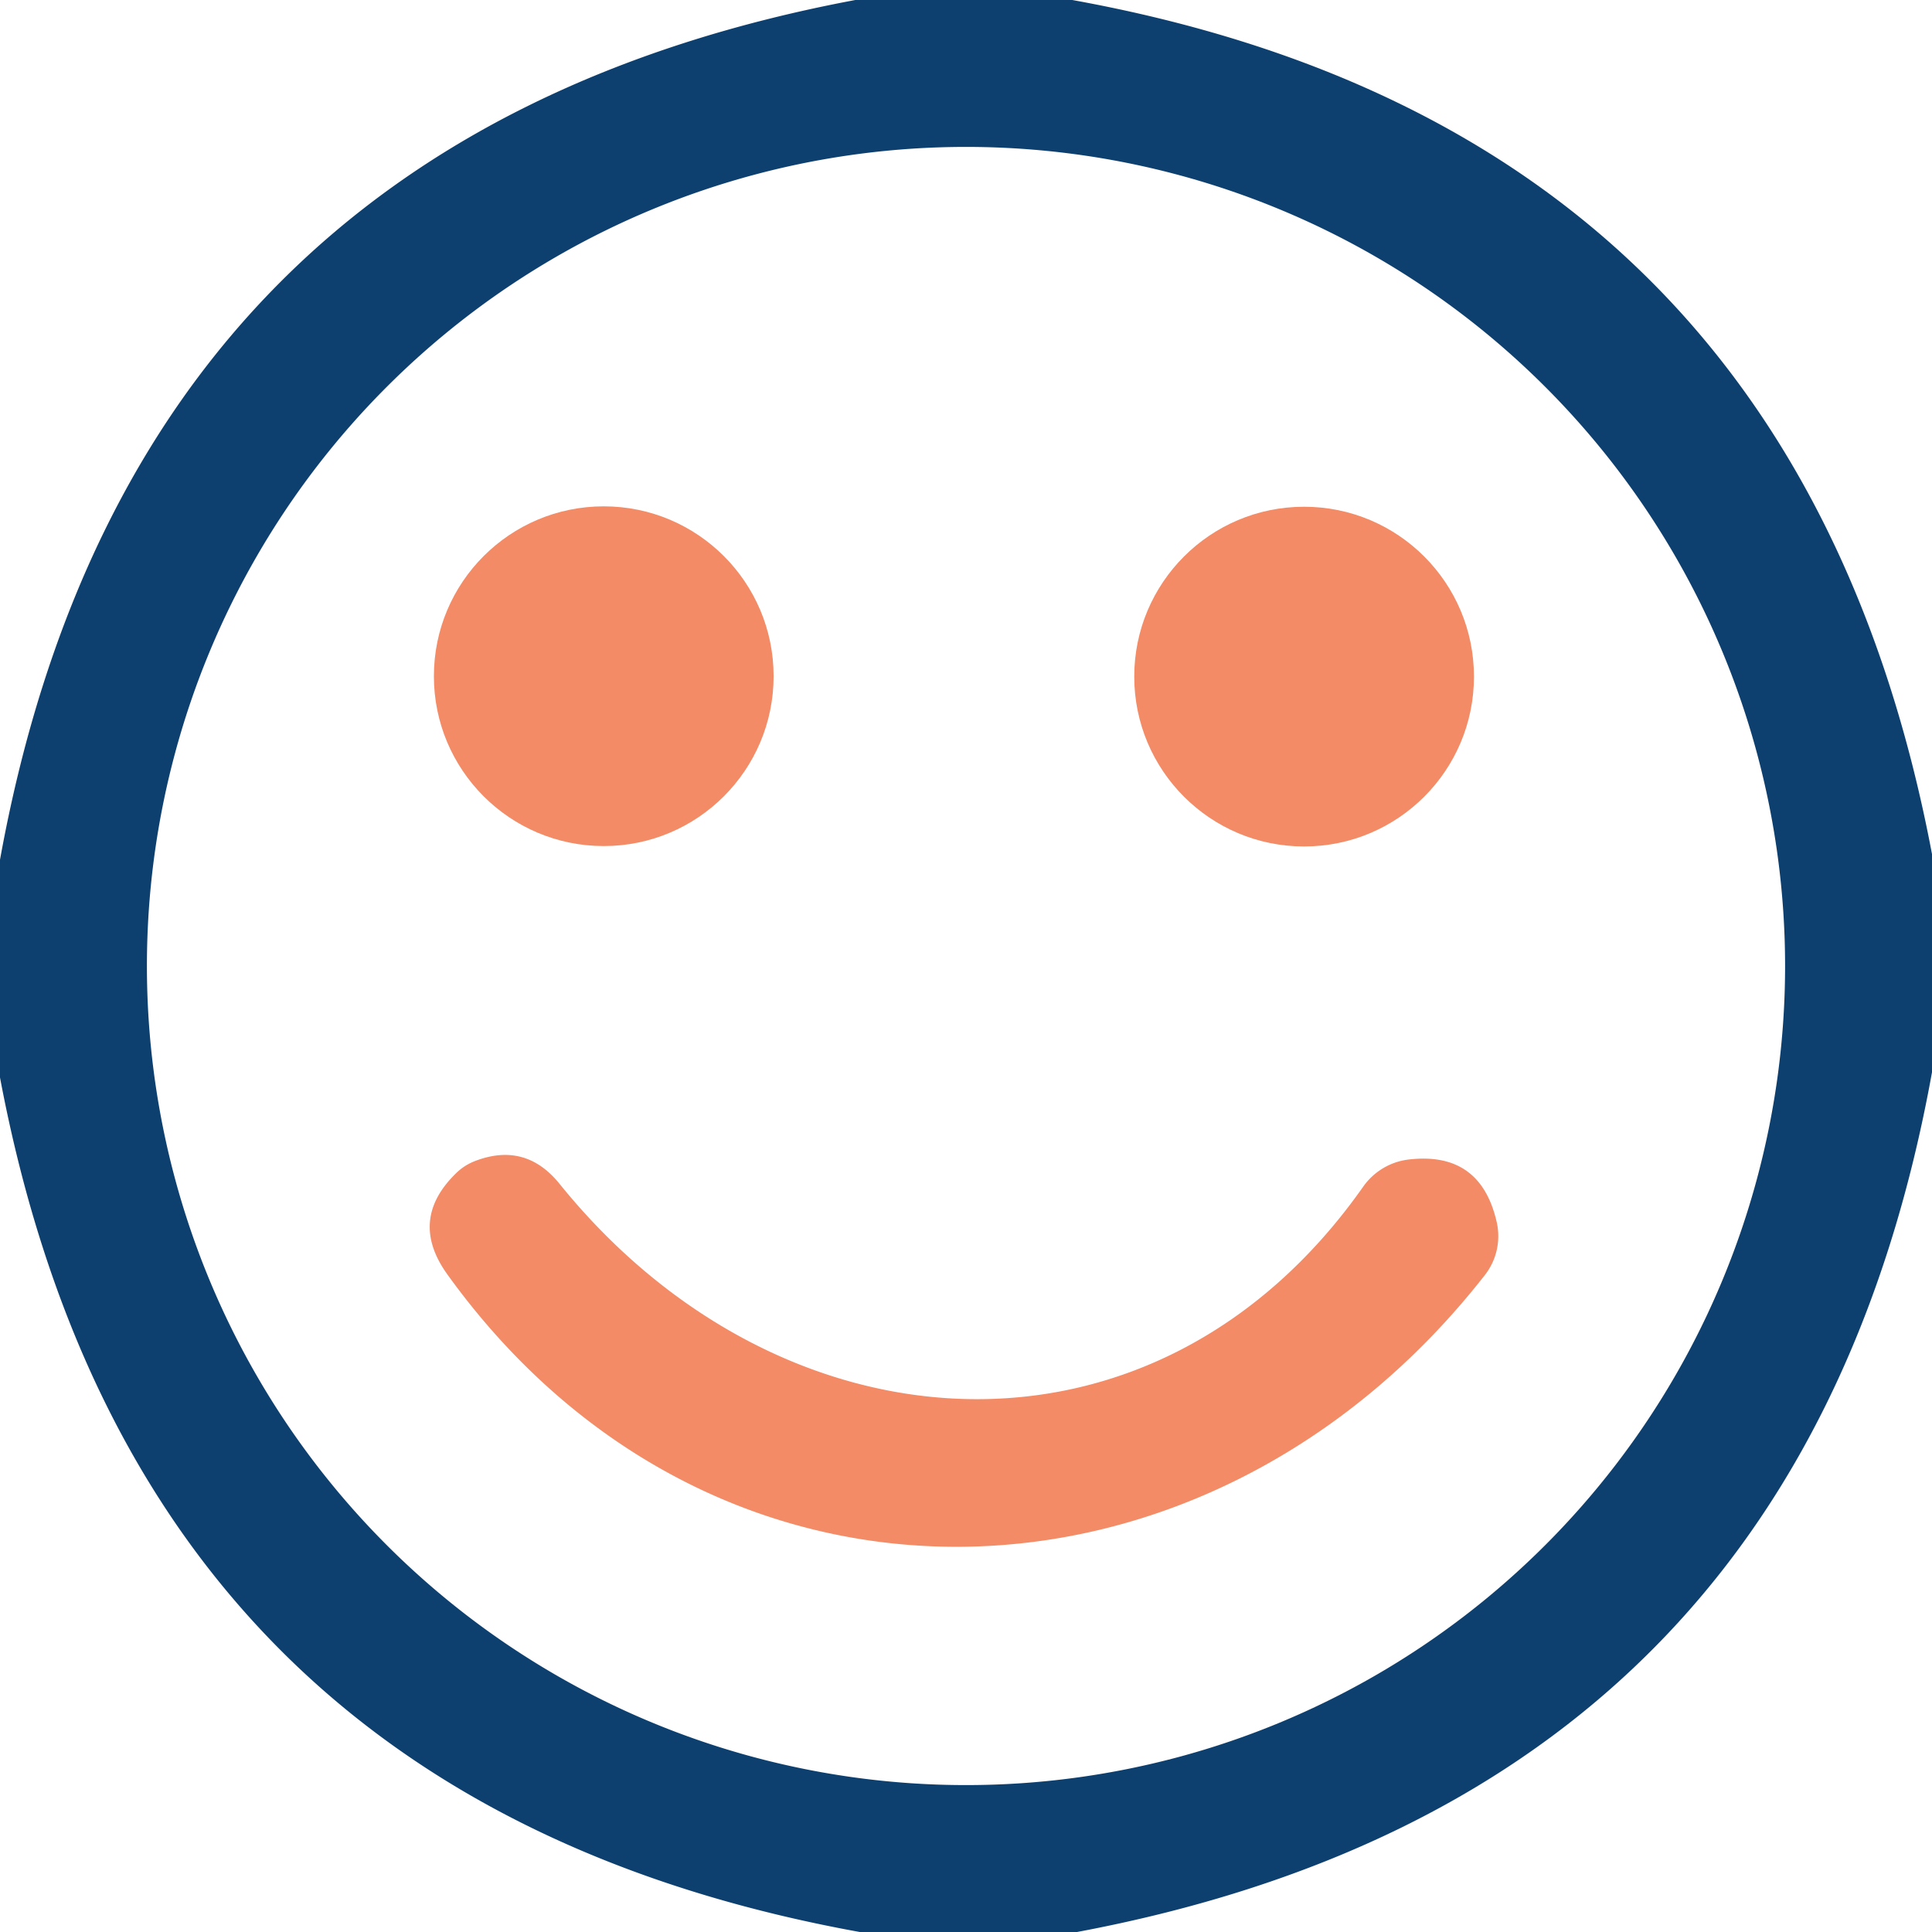 <?xml version="1.0" encoding="UTF-8" standalone="no"?><!DOCTYPE svg PUBLIC "-//W3C//DTD SVG 1.1//EN" "http://www.w3.org/Graphics/SVG/1.1/DTD/svg11.dtd"><svg xmlns="http://www.w3.org/2000/svg" version="1.1" viewBox="0.00 0.00 48.00 48.00"><path fill="#0e406f" d="
  M 26.64 0.00
  Q 44.60 3.25 48.00 21.22
  L 48.00 26.64
  Q 44.75 44.62 26.76 48.00
  L 21.36 48.00
  Q 3.39 44.74 0.00 26.77
  L 0.00 21.36
  Q 3.26 3.38 21.25 0.00
  L 26.64 0.00
  Z
  M 44.35 24.00
  A 20.35 20.35 0.0 0 0 24.00 3.65
  A 20.35 20.35 0.0 0 0 3.65 24.00
  A 20.35 20.35 0.0 0 0 24.00 44.35
  A 20.35 20.35 0.0 0 0 44.35 24.00
  Z"/><circle fill="#f28b66" cx="15.00" cy="16.80" r="4.22"/><circle fill="#f28b66" cx="32.40" cy="16.81" r="4.22"/><path fill="#f28b66" d="
  M 13.90 29.41
  C 19.39 36.21 28.69 36.85 33.87 29.48
  A 1.62 1.61 -75.9 0 1 34.98 28.81
  Q 36.77 28.59 37.18 30.34
  A 1.57 1.57 0.0 0 1 36.89 31.68
  C 30.01 40.48 17.76 40.88 11.12 31.67
  Q 10.13 30.30 11.35 29.13
  Q 11.54 28.95 11.79 28.85
  Q 13.05 28.36 13.90 29.41
  Z"/></svg>